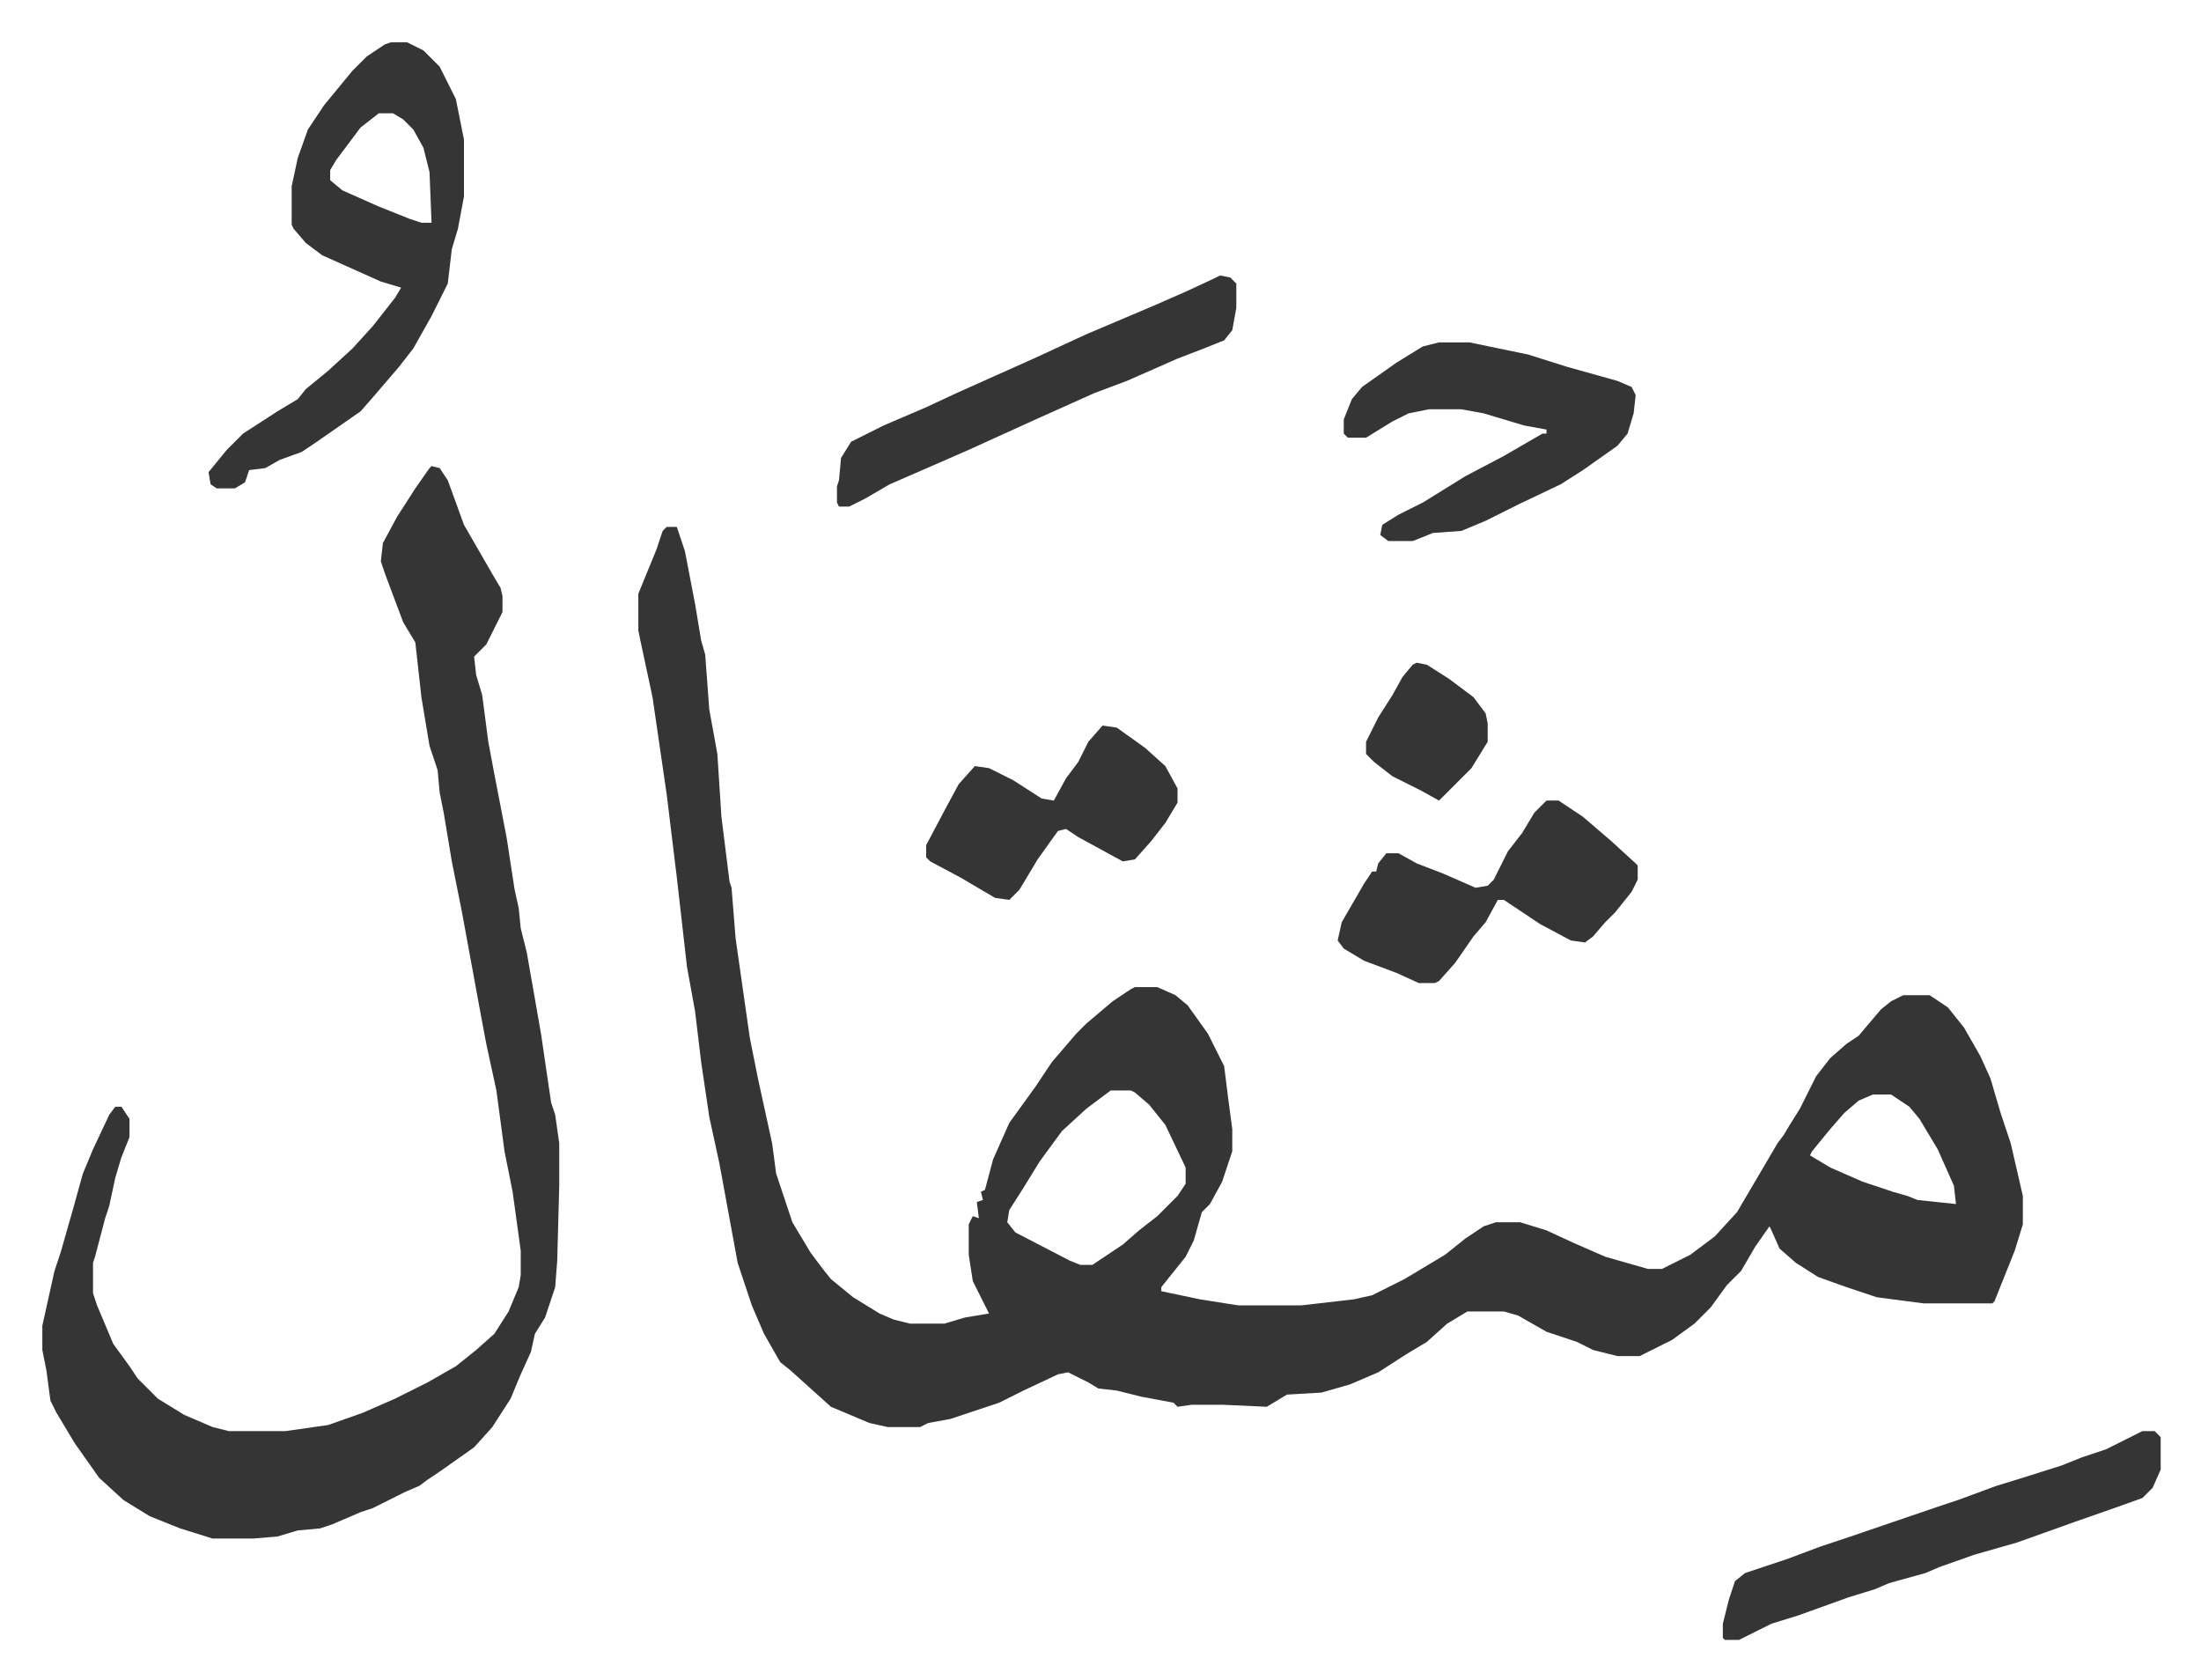 <svg xmlns="http://www.w3.org/2000/svg" role="img" viewBox="-20.88 275.12 1085.76 828.76"><path fill="#353535" id="rule_normal" d="M308 535h5l4 12 5 26 3 18 2 7 2 27 4 22 2 31 4 32 1 3 2 25 7 49 2 10 2 10 7 32 2 15 8 24 9 15 6 8 4 5 11 9 13 8 7 3 8 2h17l10-3 12-2-8-16-2-13v-15l2-4 3 1-1-8 3-1-1-4 2-1 4-15 8-18 13-18 8-12 12-14 5-5 13-11 9-6 2-1h11l9 4 6 5 10 14 8 16 2 16 2 15v11l-5 15-6 11-4 4-4 14-4 8-8 10-4 5v2l19 4 19 3h31l26-3 9-2 16-8 20-12 10-8 9-6 6-2h12l13 4 13 6 16 7 21 6h7l14-7 12-9 11-12 10-17 10-17 3-4 3-5 5-8 8-16 7-9 8-7 6-4 11-13 5-4 6-3h13l9 6 8 10 8 14 5 11 5 17 5 15 6 26v14l-4 13-10 25-1 1h-34l-23-3-15-5-14-5-11-7-8-7-4-9-1-2-7 10-7 12-7 7-8 11-8 8-11 8-16 8h-11l-12-3-8-4-15-5-14-8-7-2h-18l-10 6-10 9-10 6-14 9-14 6-14 4-17 1-10 6-22-1h-15l-7 1-2-2-16-3-12-3-9-1-5-3-10-5-5 1-17 8-12 6-24 8-11 2-4 2h-16l-9-2-19-8-10-9-10-9-5-4-8-14-6-14-7-21-9-49-5-23-4-27-3-25-4-22-5-44-5-41-7-48-6-28-1-5v-18l9-22 3-9zm219 278l-12 9-12 11-11 15-8 13-7 11-1 6 4 5 27 14 5 2h6l15-10 8-7 9-7 10-10 4-6v-8l-10-21-8-10-7-6-2-1zm376 2l-7 3-7 6-7 8-9 11-1 2 10 6 16 7 15 5 7 2 5 2 19 2-1-9-8-18-9-15-5-6-9-6zM192 505l4 1 4 6 8 22 15 26 3 5 1 4v8l-8 16-6 6 1 9 3 10 3 23 3 16 6 31 4 26 2 9 1 10 3 12 7 40 5 34 2 6 2 14v21l-1 37-1 13-5 15-5 8-2 9-5 11-5 12-9 14-9 10-17 12-6 4-4 3-7 3-16 8-6 2-14 6-6 2-11 1-10 3-12 1H84l-16-5-15-6-13-8-12-11-12-17-9-15-3-6-2-15-2-10v-12l4-18 2-9 3-9 6-21 5-18 5-12 8-17 3-4h3l4 6v9l-4 10-3 10-3 14-2 6-5 19-1 3v15l2 6 8 19 8 11 4 6 10 10 13 8 14 6 8 2h28l21-3 17-6 16-7 16-8 14-8 10-8 9-8 7-11 5-12 1-6v-12l-4-29-4-20-4-30-5-23-3-16-9-49-5-25-4-24-2-10-1-11-4-12-4-24-3-27-6-10-6-16-3-8-2-6 1-9 7-13 9-14 7-10zm-20-209h8l8 4 8 8 8 16 4 20v28l-3 16-3 10-2 17-8 16-9 16-7 9-12 14-7 8-23 16-6 4-11 4-7 4-8 1-2 6-5 3h-9l-3-2-1-6 9-11 8-8 17-11 10-6 4-5 11-9 12-11 10-11 11-14 3-5-10-3-29-13-8-6-6-7-1-2v-19l3-14 5-14 8-12 14-17 7-7 9-6zm-6 35l-9 7-12 16-3 5v5l6 5 18 8 15 6 6 2h5l-1-25-3-12-5-9-5-5-5-3z"/><path fill="#353535" id="rule_normal" d="M689 444h15l29 6 19 6 25 7 7 3 2 4-1 9-3 10-5 6-17 12-11 7-21 10-16 8-12 5-14 1-10 4h-12l-4-3 1-5 8-5 12-6 21-13 19-10 19-11h2v-2l-11-2-20-6-11-2h-16l-10 2-8 4-13 8h-9l-2-2v-7l4-10 5-6 17-12 13-8zm347 537h6l3 3v16l-4 9-5 5-14 5-20 7-14 5-14 5-21 6-17 6-7 3-18 5-7 3-13 4-25 9-13 4-12 6-4 2h-7l-1-1v-7l3-12 3-9 5-4 21-7 16-6 15-5 41-14 12-4 19-7 13-4 19-6 10-4 12-4 16-8zM742 670h6l12 8 14 12 12 11 1 1v7l-3 6-8 10-5 5-6 7-4 3-7-1-15-8-15-10-3-2h-3l-6 11-6 7-9 13-8 9-2 1h-8l-11-5-16-6-10-6-3-4 2-9 11-19 4-6h2l1-4 4-5h6l9 5 13 5 16 7 6-1 3-3 7-14 7-9 6-10zM581 411l5 1 3 3v12l-2 11-4 5-10 4-13 5-25 11-16 6-29 13-33 15-16 7-23 10-12 7-8 4h-5l-1-2v-8l1-3 1-11 5-8 16-8 21-9 15-7 38-17 26-12 33-14 16-7 15-7zm-58 222l7 1 14 10 10 9 6 11v7l-6 10-7 9-8 9-6 1-22-12-6-4-4 1-10 14-9 15-5 5-7-1-17-10-15-8-2-2v-6l9-17 7-13 8-9 7 1 12 6 14 9 6 1 6-11 6-8 5-10zm155-31l5 1 11 7 12 9 6 8 1 5v9l-8 13-16 16-9-5-14-7-9-7-4-4v-6l6-12 7-11 5-9 5-6z"/></svg>

